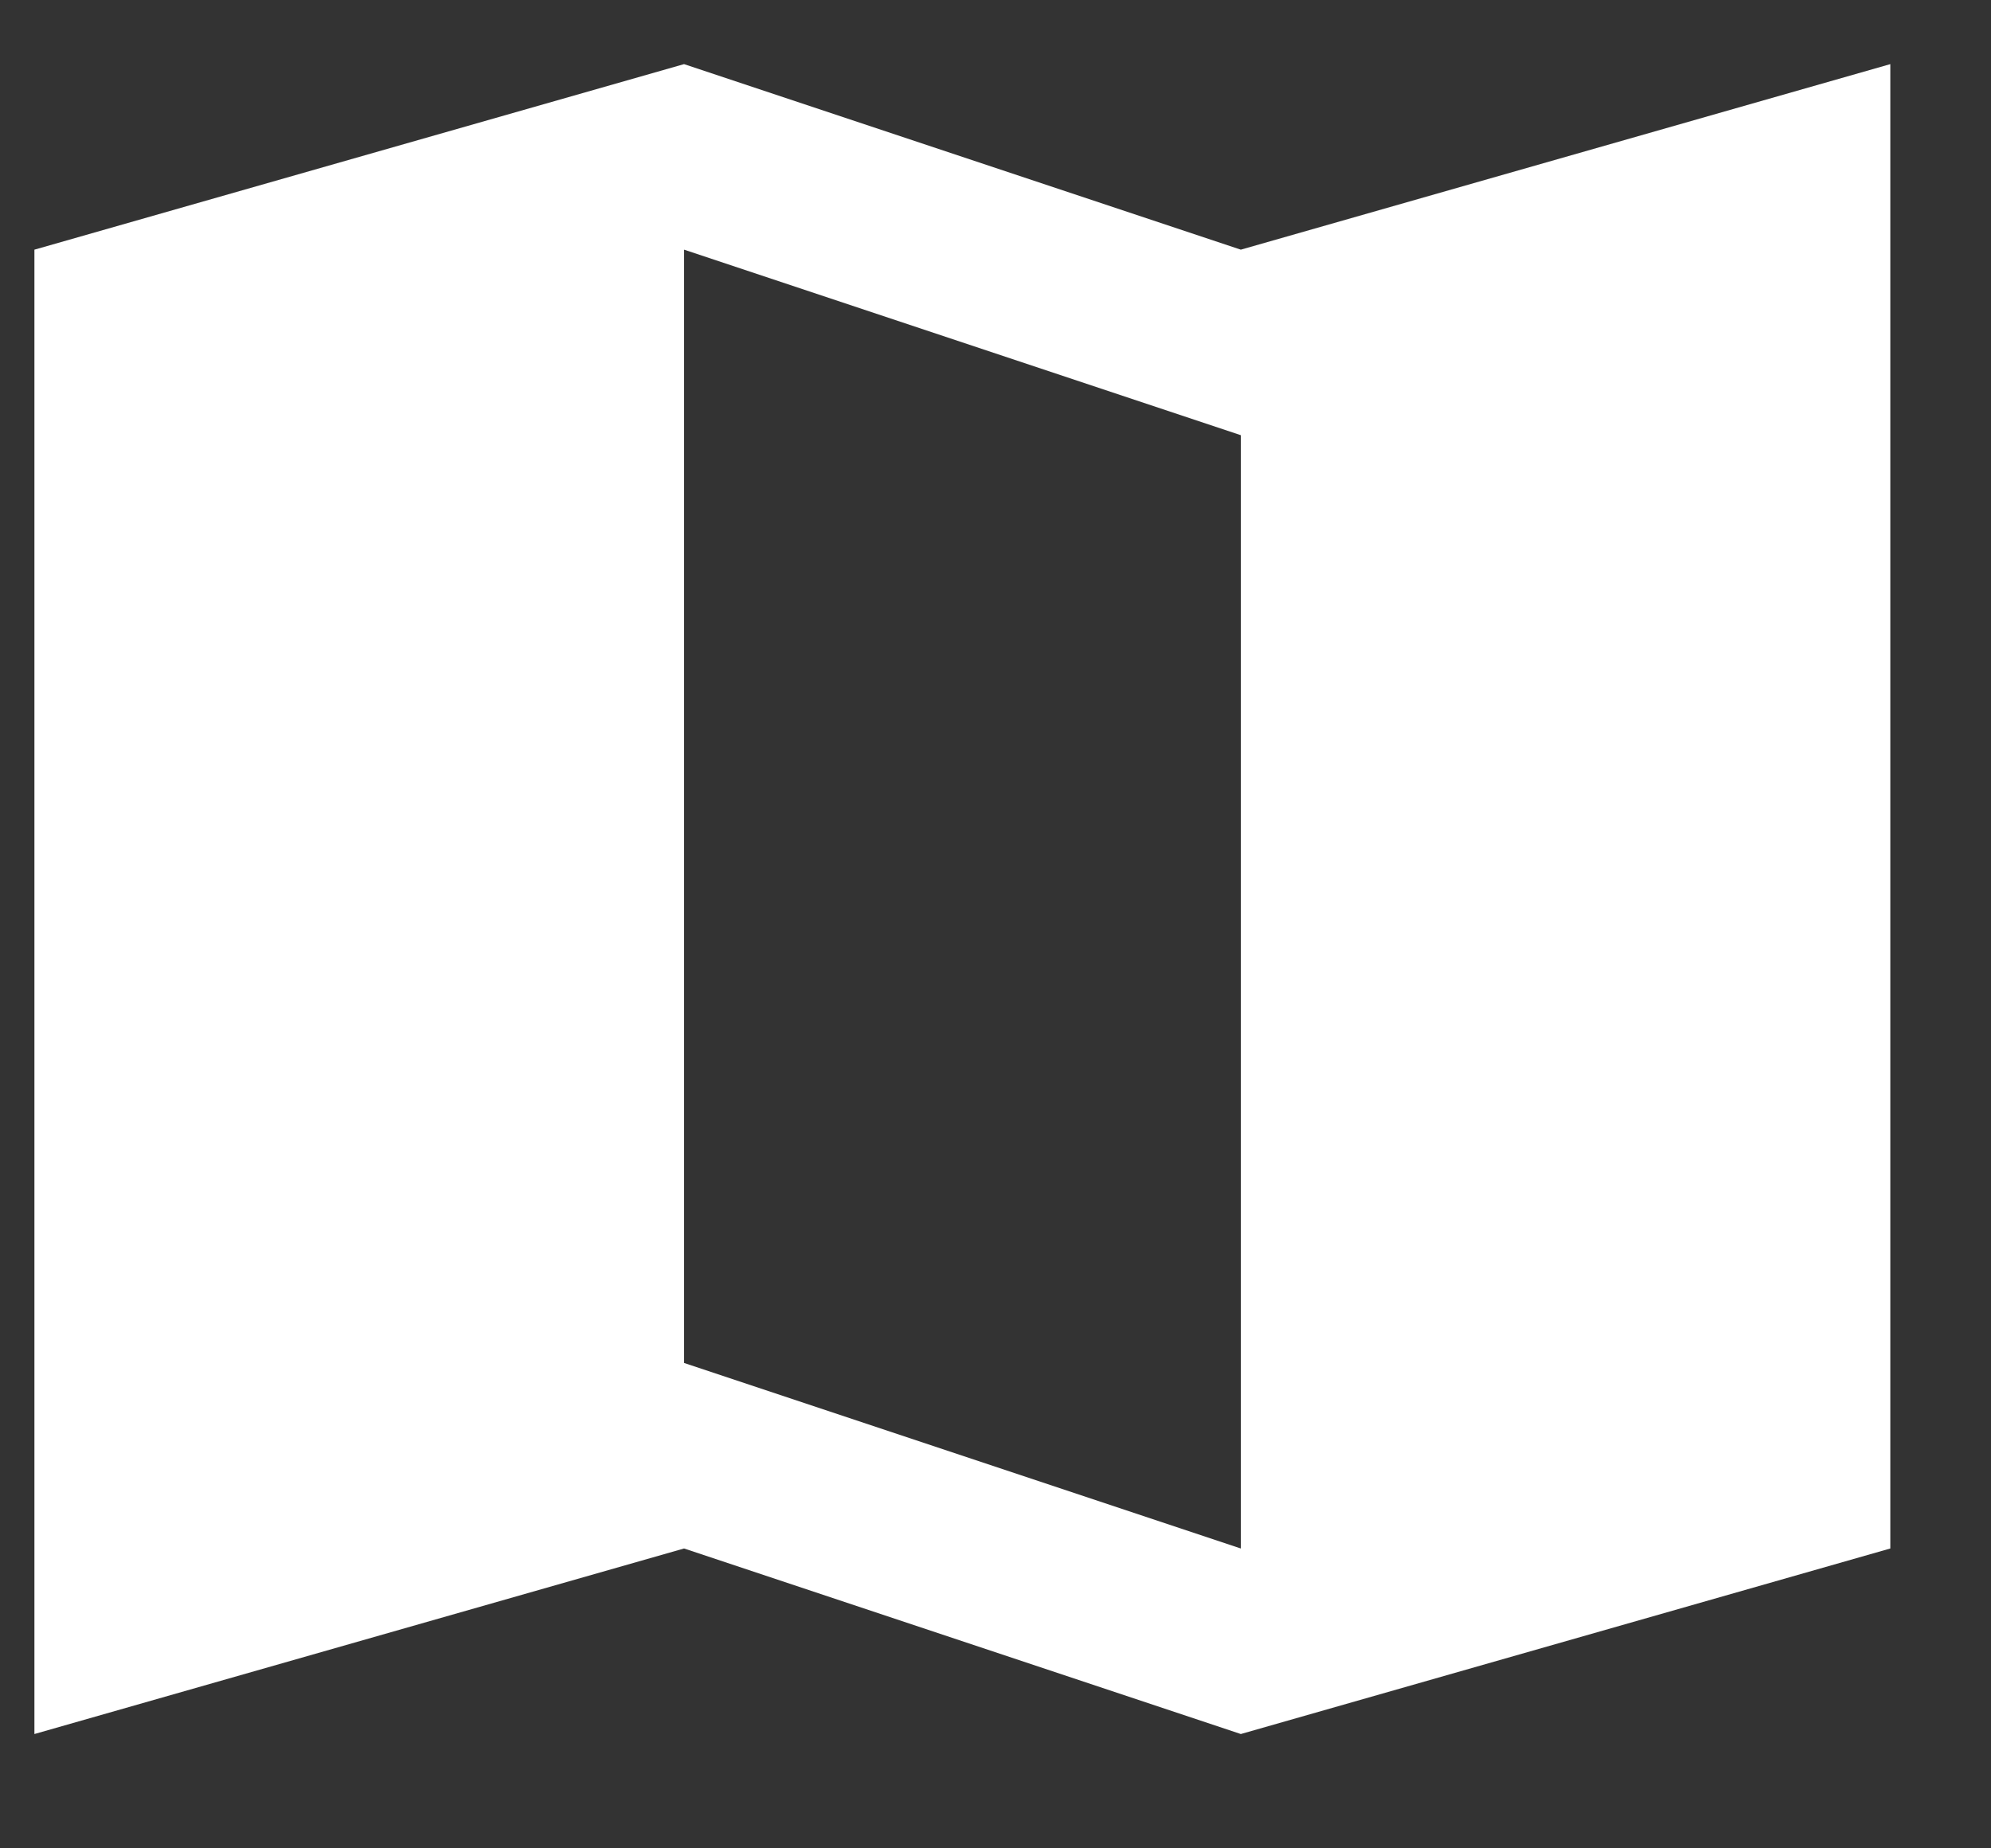 <svg width="14" height="13" viewBox="0 0 14 13" fill="none" xmlns="http://www.w3.org/2000/svg">
<rect x="0" y="0" width="14" height="13" fill="#333333" stroke="none"/>
<path d="M13.292 0.451L8.725 1.756L4.81 0.451L0.242 1.756V12.196L4.81 10.891L8.725 12.196L13.292 10.891V0.451ZM4.81 9.586V1.756L8.725 3.061V10.891L4.81 9.586Z" fill="white"/>
</svg>
